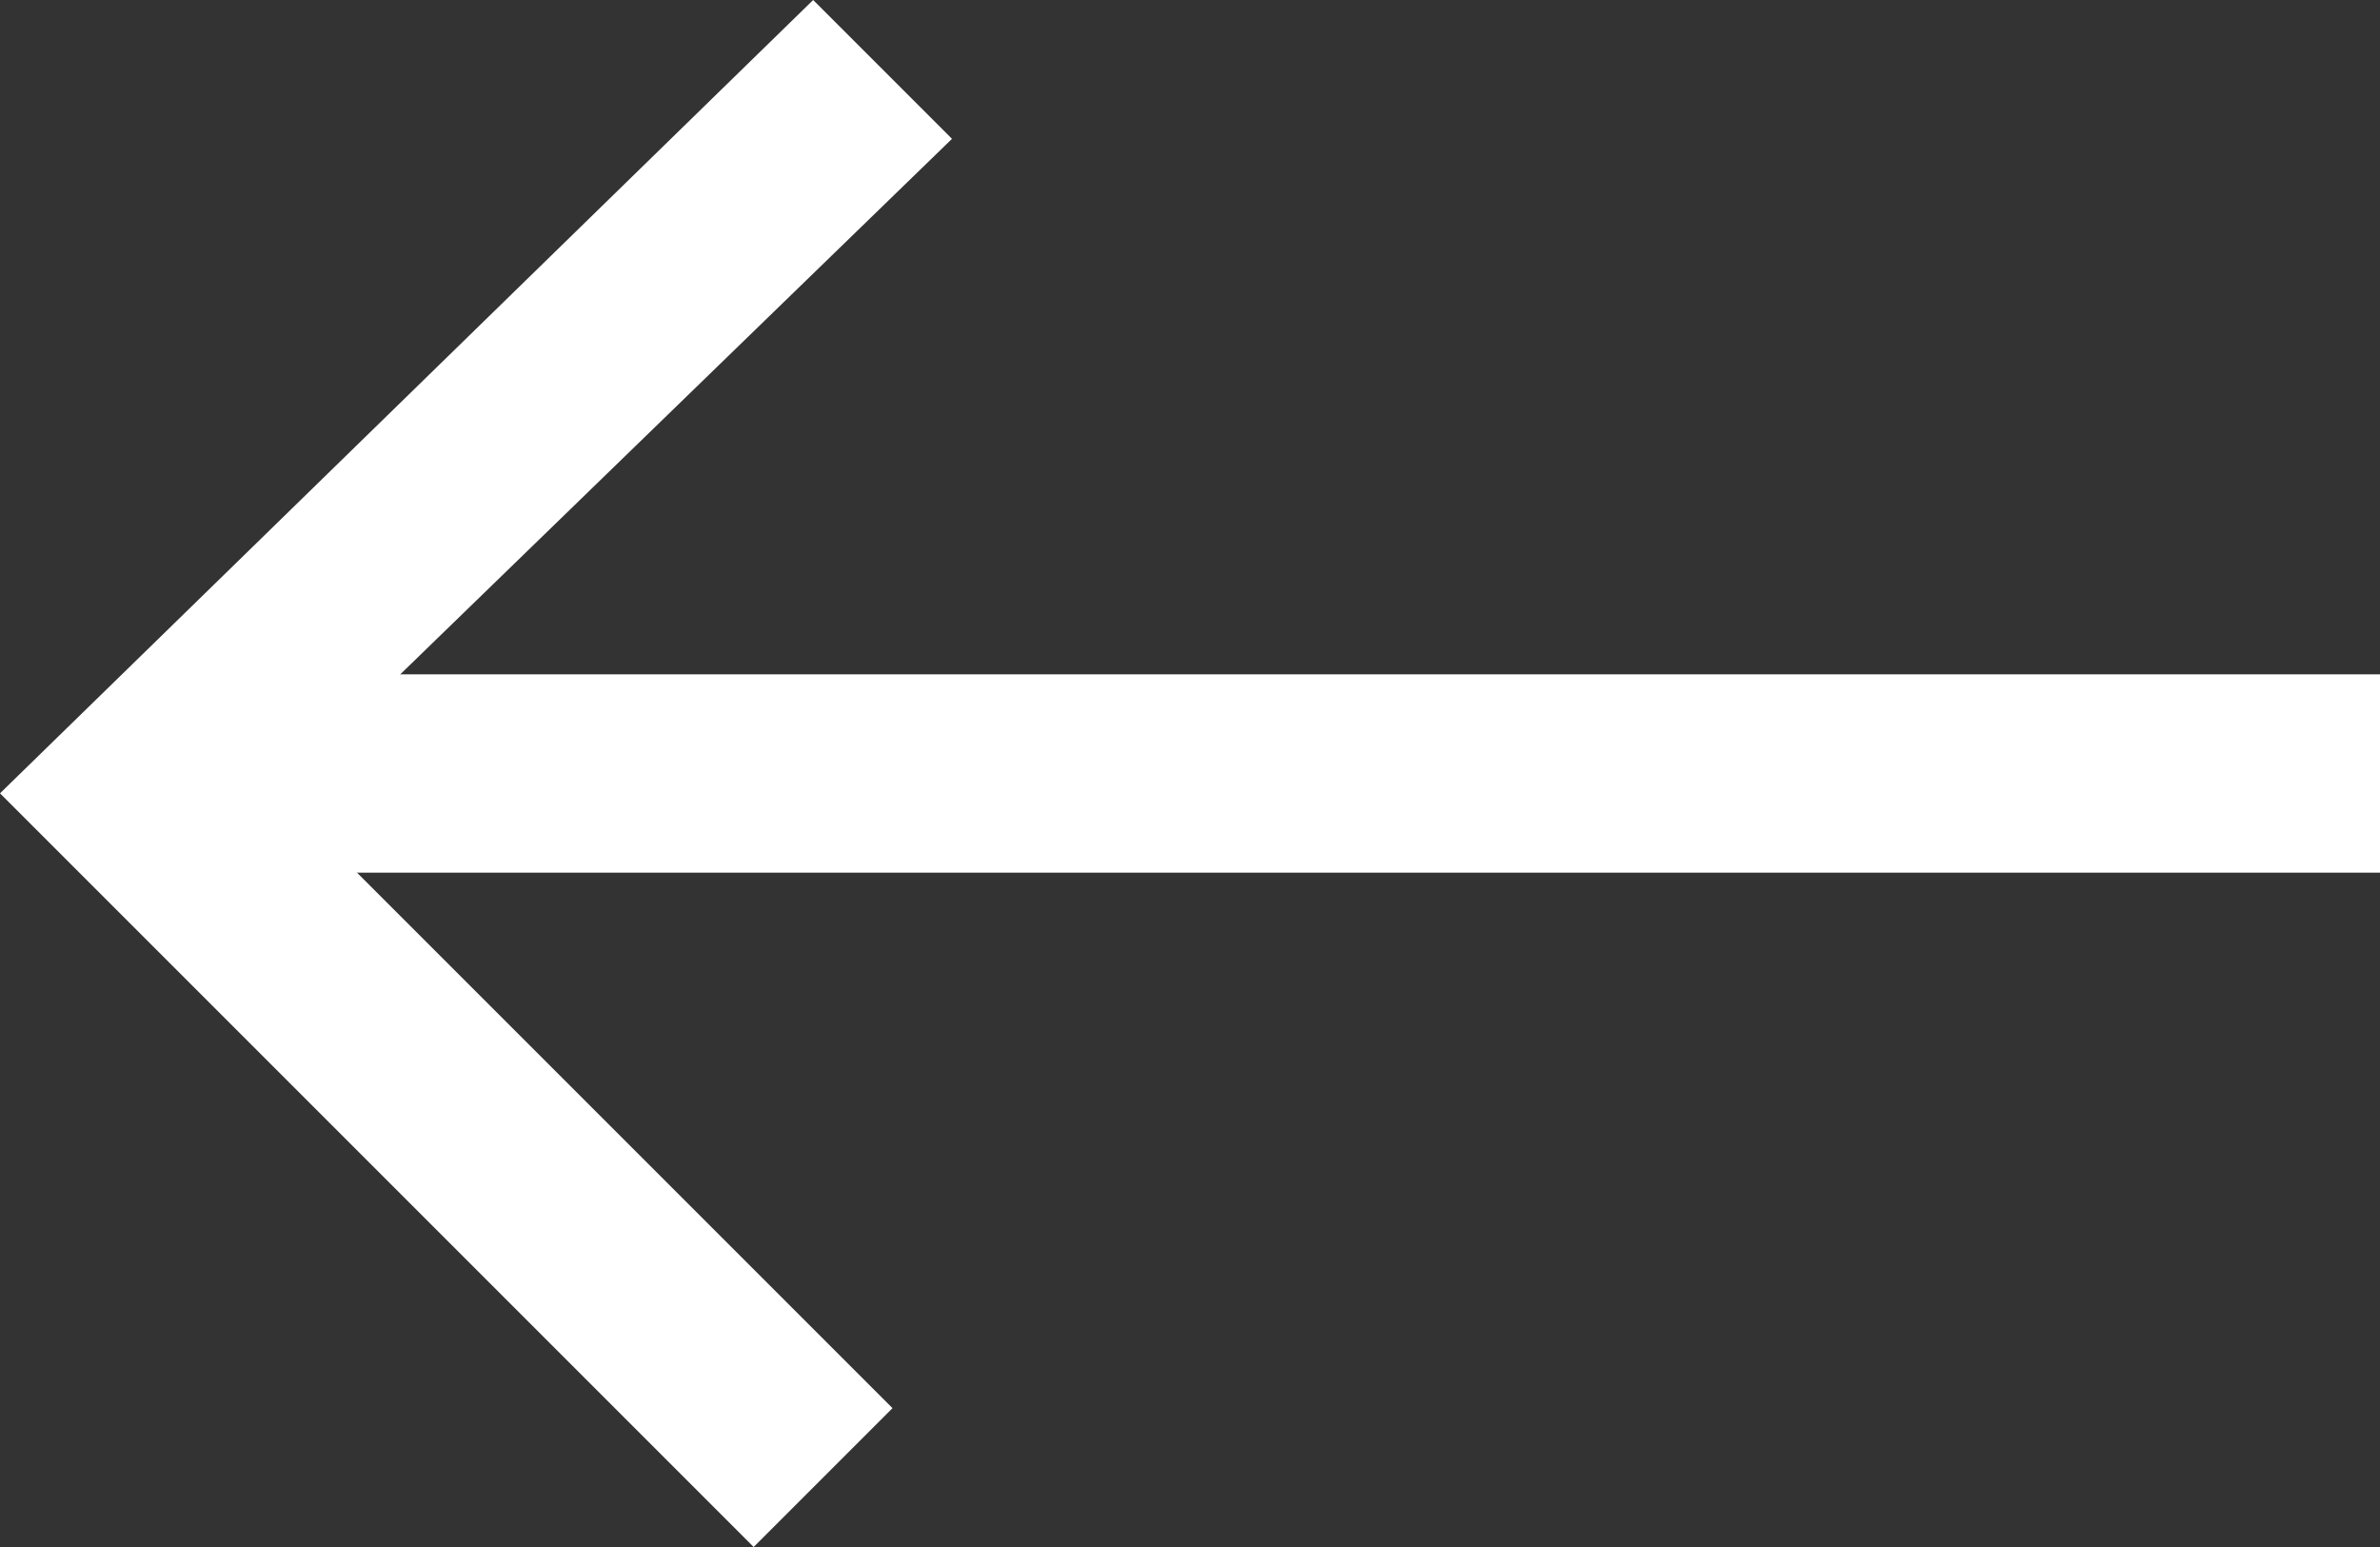 <svg version="1.1" id="繧_xFF64_繝_xFF61_繝_xFF7C_繧_xFF78_" xmlns="http://www.w3.org/2000/svg" x="0" y="0" viewBox="0 0 12 7.8" xml:space="preserve"><rect x="0" y="0" width="12" height="7.8" fill="#333333" stroke="none"/><style>.st0{fill:#fff}</style><path class="st0" d="M.9 3.4H12v1H.9z"/><path class="st0" d="M4.1 0l.7.7L1.4 4l3.1 3.1-.7.7L0 4z"/></svg>
